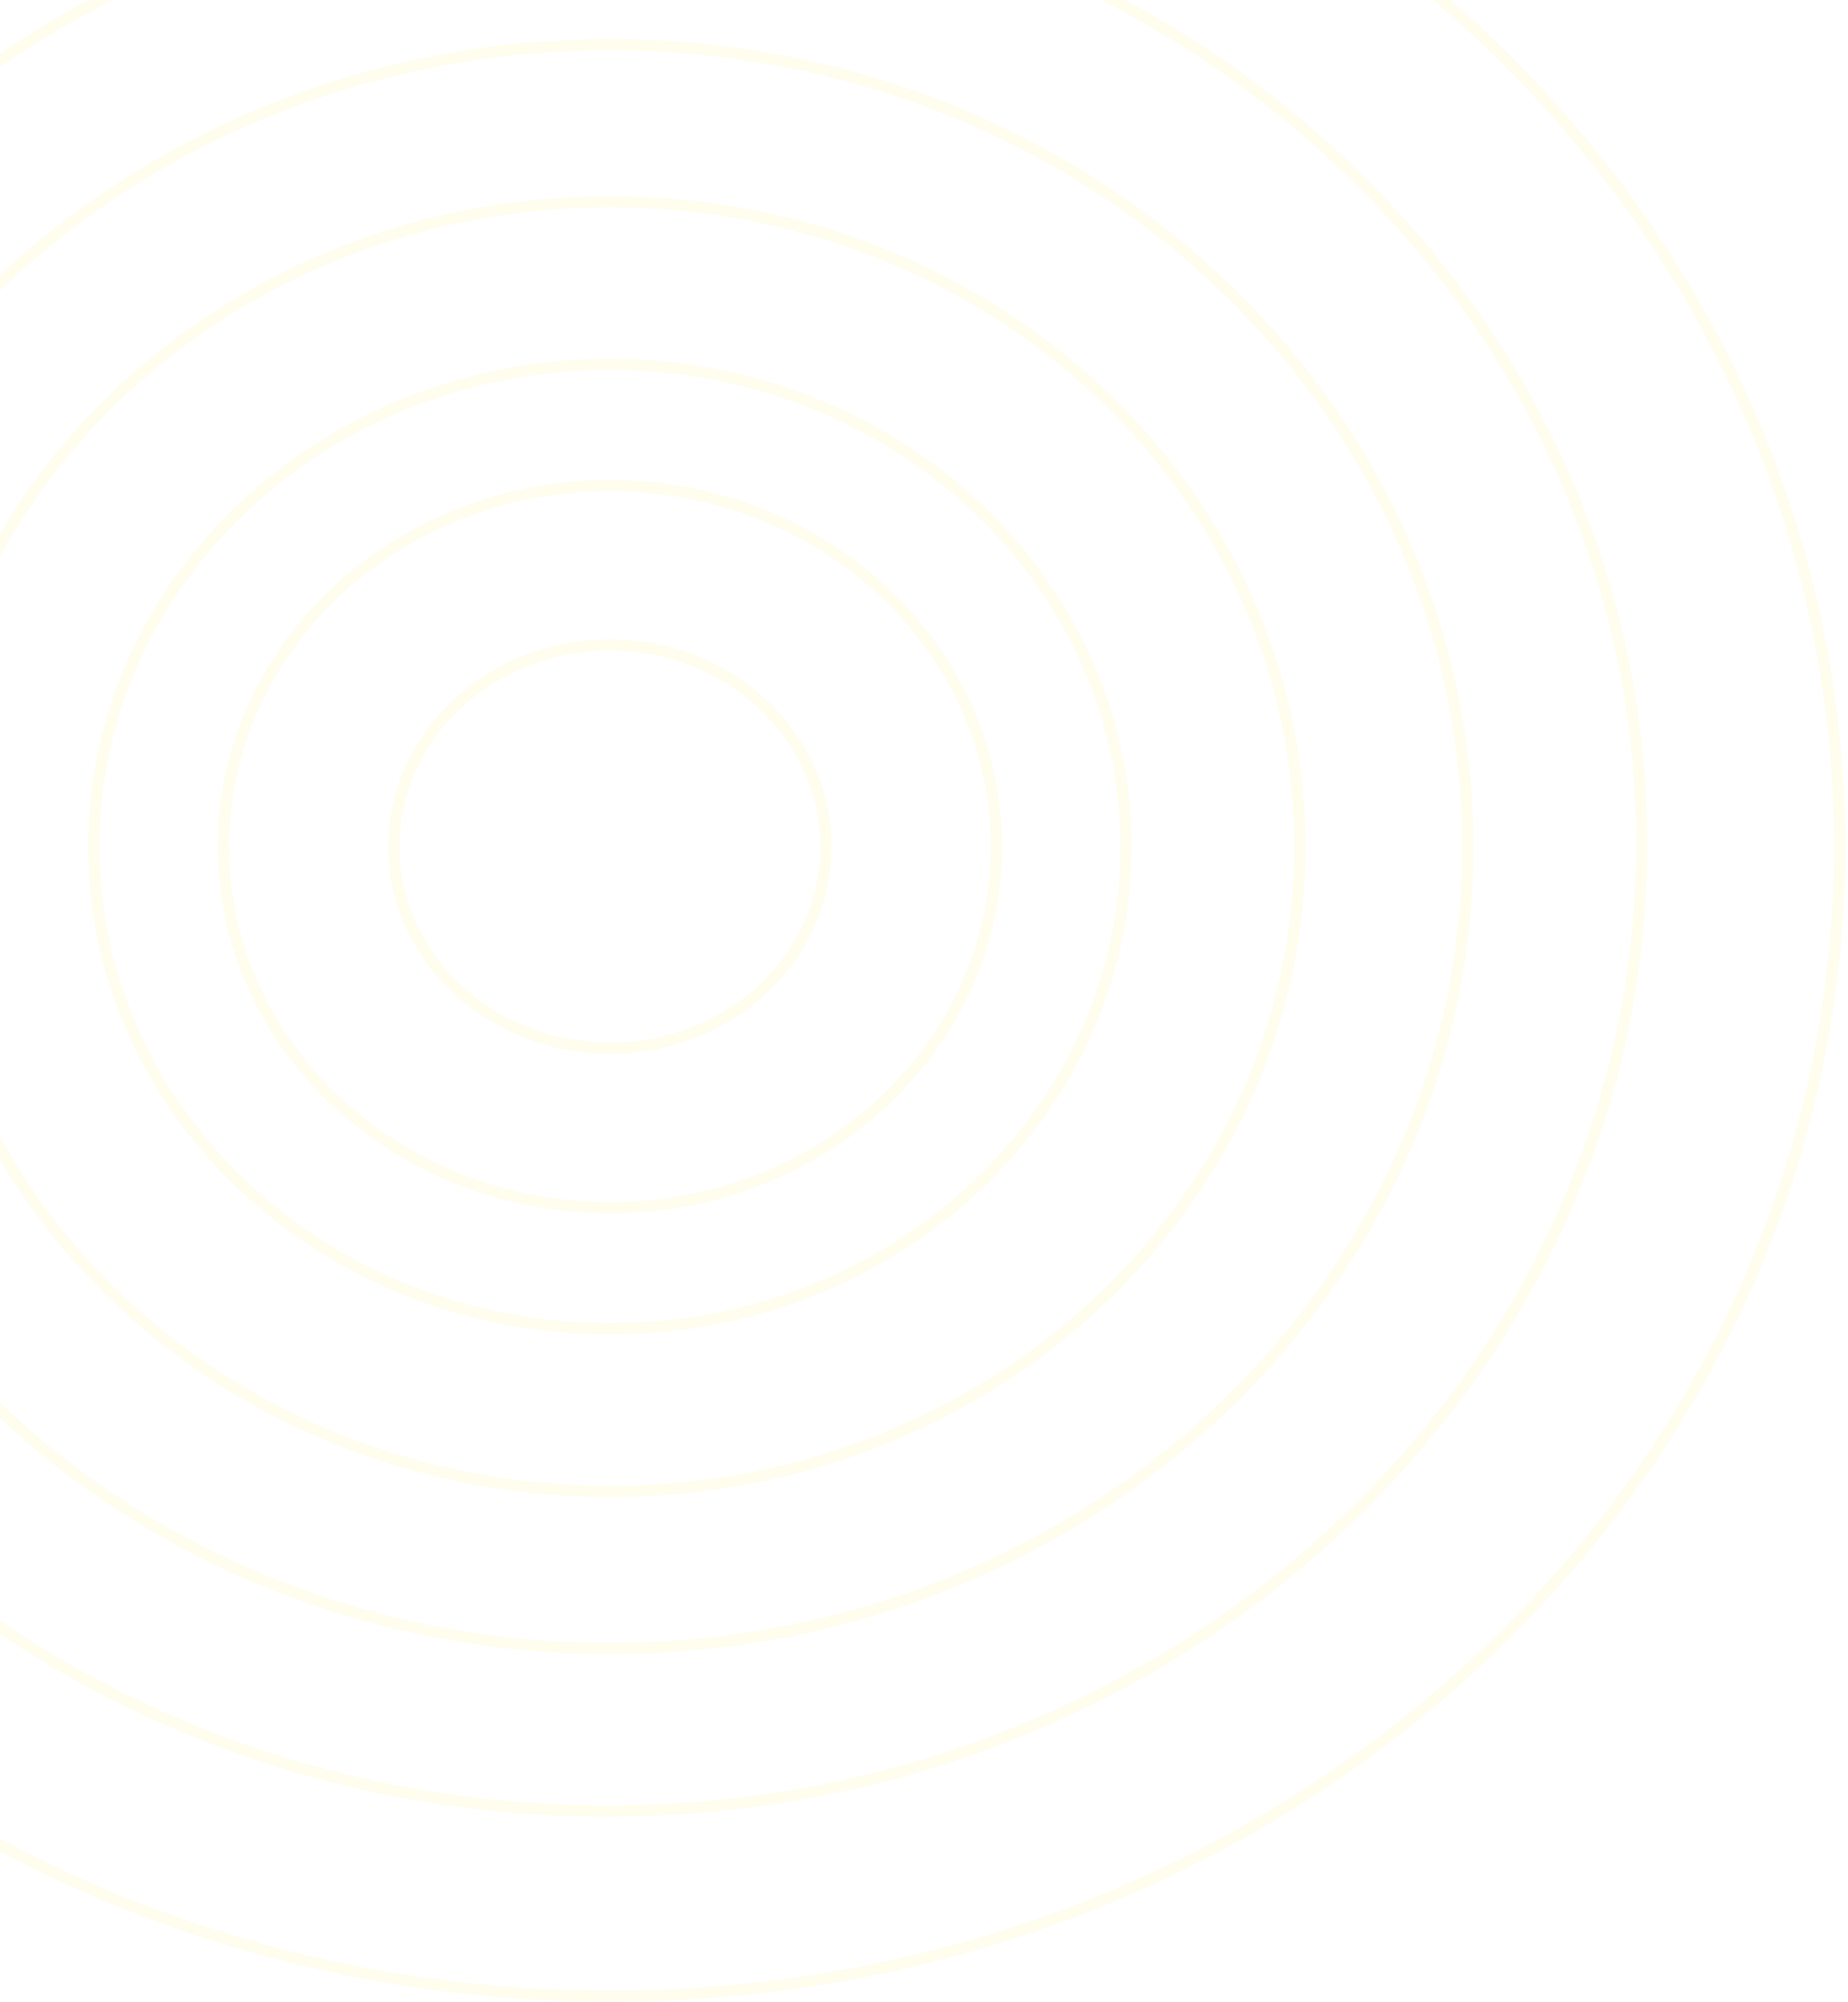 <svg width="653" height="707" viewBox="0 0 653 707" fill="none" xmlns="http://www.w3.org/2000/svg">
<g opacity="0.1">
<path d="M650.029 299C650.029 523.102 455.619 705 215.514 705C-24.591 705 -219 523.102 -219 299C-219 74.897 -24.591 -107 215.514 -107C455.619 -107 650.029 74.897 650.029 299Z" stroke="#FFE855" stroke-width="4"/>
<path d="M580.101 298.01C580.101 486.562 416.525 639.641 214.454 639.641C12.384 639.641 -151.192 486.562 -151.192 298.01C-151.192 109.457 12.384 -43.621 214.454 -43.621C416.525 -43.621 580.101 109.457 580.101 298.01Z" stroke="#FFE855" stroke-width="4"/>
<path d="M518.65 299C518.65 455.284 383.061 582.204 215.514 582.204C47.967 582.204 -87.622 455.284 -87.622 299C-87.622 142.716 47.967 15.796 215.514 15.796C383.061 15.796 518.65 142.716 518.65 299Z" stroke="#FFE855" stroke-width="4"/>
<path d="M459.318 299C459.318 424.656 350.293 526.747 215.514 526.747C80.735 526.747 -28.29 424.656 -28.29 299C-28.29 173.343 80.735 71.252 215.514 71.252C350.293 71.252 459.318 173.343 459.318 299Z" stroke="#FFE855" stroke-width="4"/>
<path d="M397.867 299C397.867 392.935 316.354 469.311 215.514 469.311C114.674 469.311 33.161 392.935 33.161 299C33.161 205.065 114.674 128.689 215.514 128.689C316.354 128.689 397.867 205.065 397.867 299Z" stroke="#FFE855" stroke-width="4"/>
<path d="M352.08 299C352.08 369.299 291.067 426.514 215.514 426.514C139.962 426.514 78.948 369.299 78.948 299C78.948 228.701 139.962 171.485 215.514 171.485C291.067 171.485 352.08 228.701 352.08 299Z" stroke="#FFE855" stroke-width="4"/>
<path d="M291.834 299C291.834 338.199 257.794 370.204 215.514 370.204C173.235 370.204 139.194 338.199 139.194 299C139.194 259.8 173.235 227.796 215.514 227.796C257.794 227.796 291.834 259.8 291.834 299Z" stroke="#FFE855" stroke-width="4"/>
</g>
</svg>
